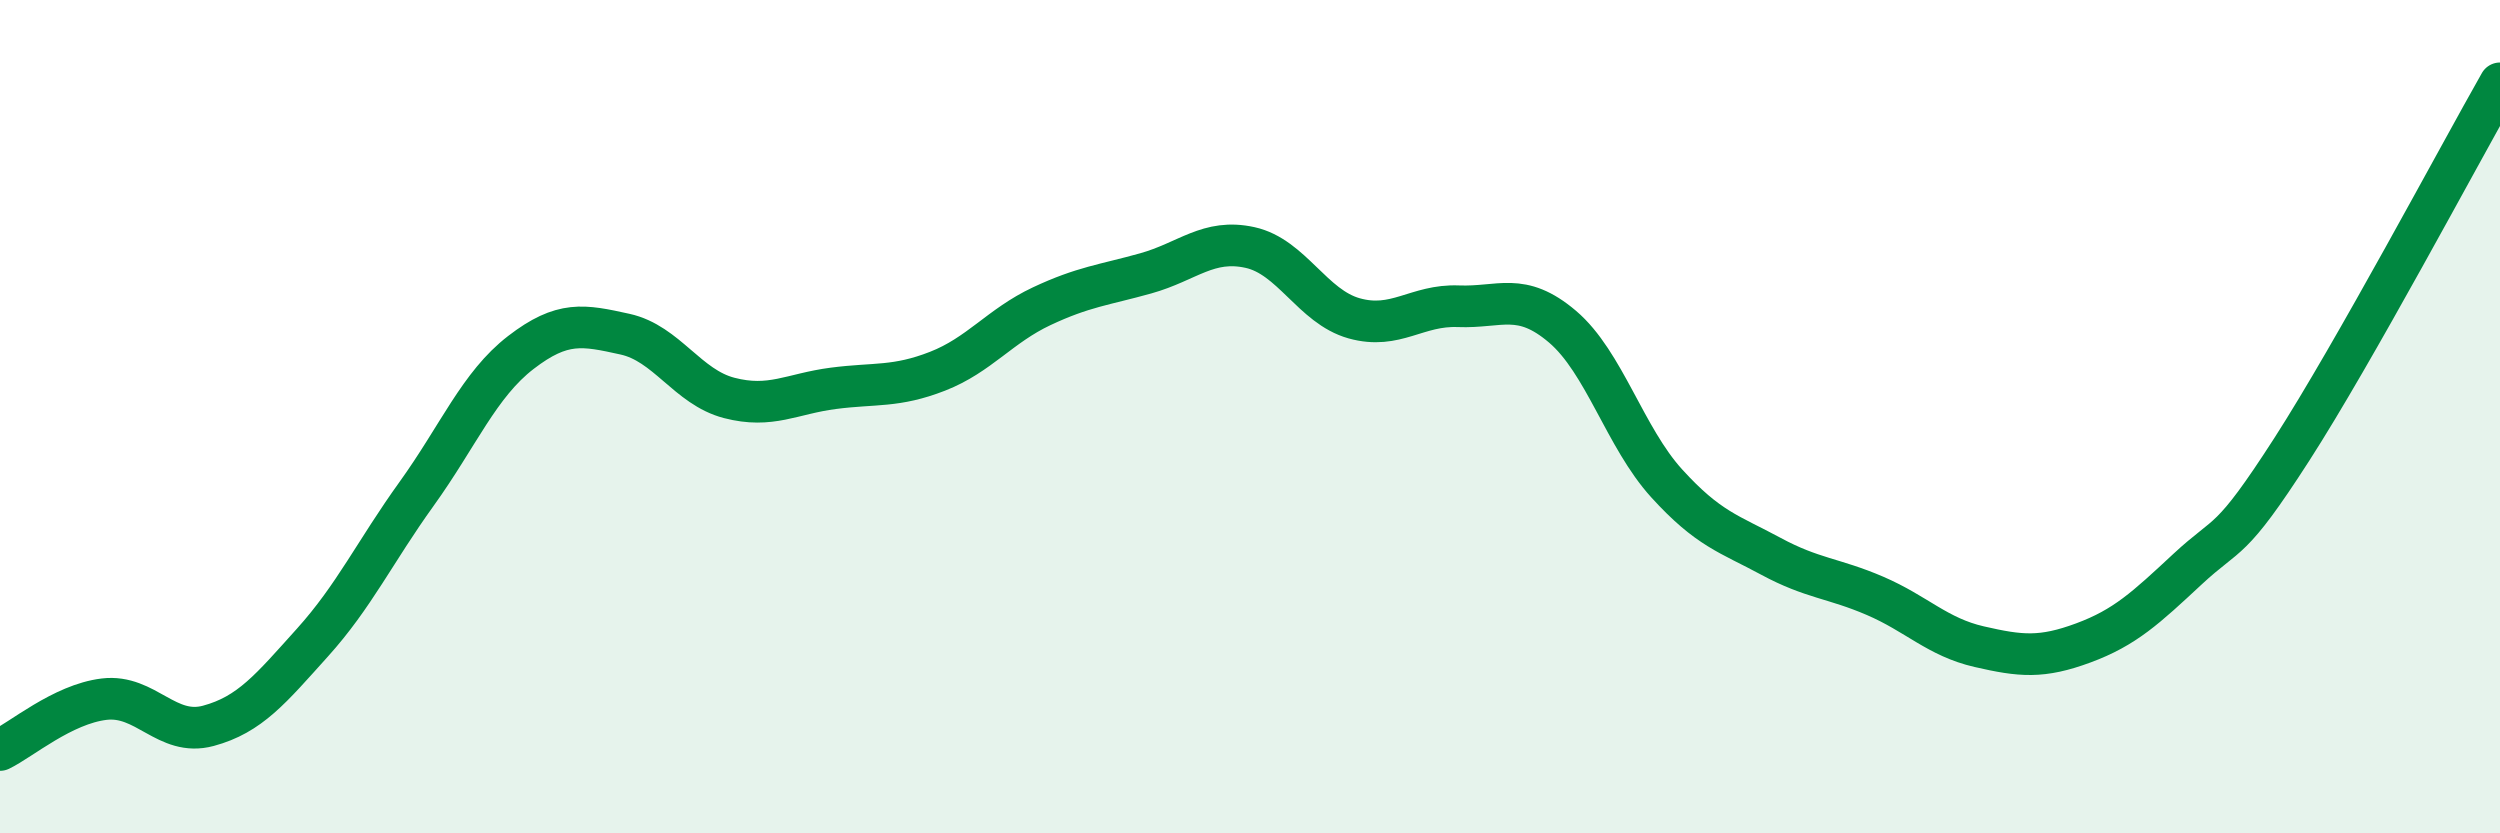 
    <svg width="60" height="20" viewBox="0 0 60 20" xmlns="http://www.w3.org/2000/svg">
      <path
        d="M 0,18 C 0.5,17.76 1.5,16.9 2.5,16.78 C 3.5,16.66 4,17.69 5,17.42 C 6,17.15 6.5,16.53 7.5,15.42 C 8.5,14.31 9,13.24 10,11.85 C 11,10.46 11.5,9.23 12.5,8.46 C 13.5,7.69 14,7.8 15,8.02 C 16,8.24 16.5,9.29 17.5,9.55 C 18.5,9.81 19,9.45 20,9.32 C 21,9.19 21.5,9.3 22.5,8.91 C 23.5,8.52 24,7.82 25,7.35 C 26,6.88 26.5,6.84 27.5,6.56 C 28.5,6.28 29,5.72 30,5.94 C 31,6.16 31.5,7.36 32.5,7.64 C 33.5,7.92 34,7.31 35,7.35 C 36,7.39 36.5,6.99 37.5,7.84 C 38.5,8.69 39,10.5 40,11.6 C 41,12.7 41.5,12.81 42.5,13.35 C 43.5,13.89 44,13.87 45,14.3 C 46,14.73 46.5,15.29 47.5,15.52 C 48.5,15.75 49,15.8 50,15.43 C 51,15.06 51.5,14.59 52.5,13.66 C 53.5,12.73 53.5,13.12 55,10.79 C 56.5,8.46 59,3.76 60,2L60 20L0 20Z"
        fill="#008740"
        opacity="0.1"
        stroke-linecap="round"
        stroke-linejoin="round"
      />
      <path
        d="M 0,18 C 0.5,17.76 1.5,16.9 2.5,16.78 C 3.5,16.66 4,17.69 5,17.42 C 6,17.15 6.5,16.53 7.5,15.42 C 8.5,14.31 9,13.24 10,11.85 C 11,10.46 11.5,9.23 12.5,8.46 C 13.5,7.69 14,7.8 15,8.02 C 16,8.24 16.5,9.29 17.5,9.55 C 18.5,9.81 19,9.45 20,9.32 C 21,9.19 21.5,9.3 22.5,8.91 C 23.5,8.52 24,7.82 25,7.35 C 26,6.88 26.5,6.84 27.5,6.56 C 28.5,6.28 29,5.72 30,5.94 C 31,6.16 31.5,7.36 32.5,7.64 C 33.5,7.92 34,7.31 35,7.35 C 36,7.39 36.5,6.99 37.5,7.84 C 38.5,8.69 39,10.5 40,11.6 C 41,12.7 41.5,12.81 42.5,13.35 C 43.5,13.89 44,13.87 45,14.3 C 46,14.73 46.5,15.29 47.5,15.52 C 48.5,15.75 49,15.8 50,15.43 C 51,15.06 51.5,14.59 52.5,13.66 C 53.5,12.73 53.5,13.12 55,10.79 C 56.5,8.46 59,3.76 60,2"
        stroke="#008740"
        stroke-width="1"
        fill="none"
        stroke-linecap="round"
        stroke-linejoin="round"
      />
    </svg>
  